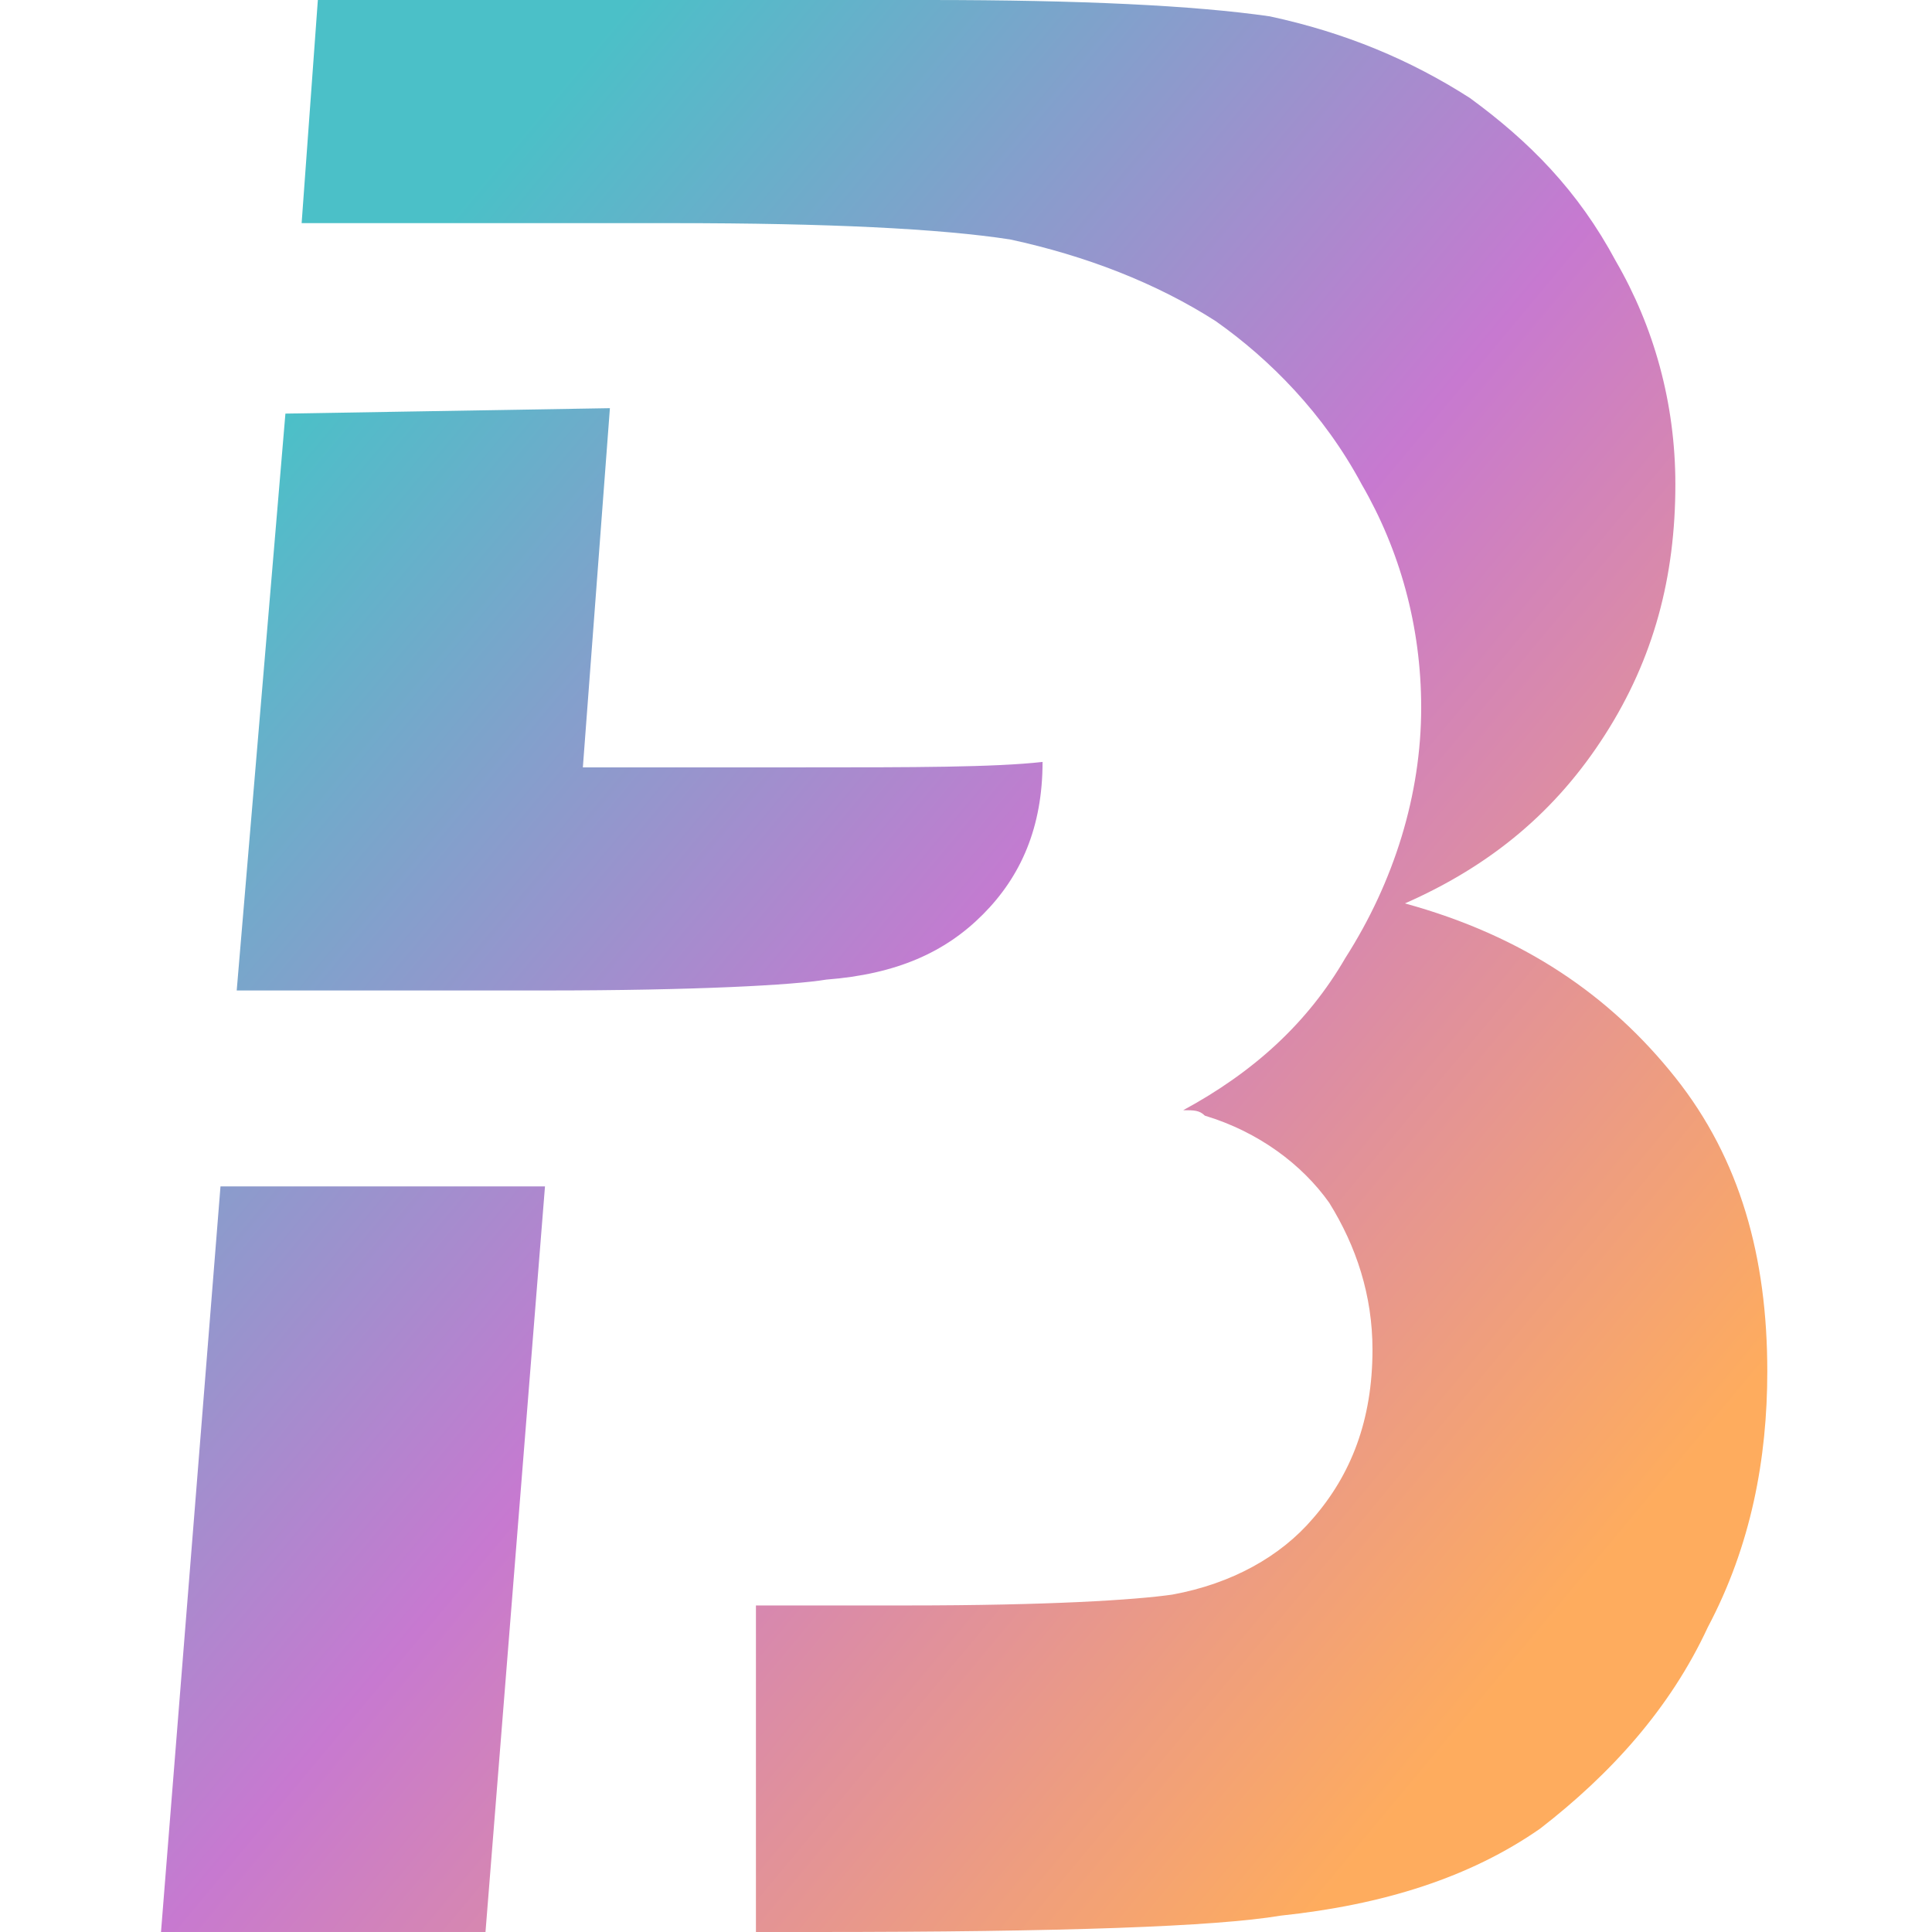 <svg width="48" height="48" viewBox="0 0 48 48" fill="none" xmlns="http://www.w3.org/2000/svg">
<path d="M7.897 0H23.081C26.843 0 29.665 0.135 31.546 0.406C33.427 0.811 35.04 1.487 36.518 2.434C37.996 3.515 39.205 4.732 40.146 6.49C41.087 8.113 41.624 10.006 41.624 12.034C41.624 14.332 41.087 16.361 39.877 18.253C38.668 20.146 37.055 21.499 34.905 22.445C37.862 23.256 40.011 24.744 41.624 26.772C43.236 28.8 43.908 31.234 43.908 34.073C43.908 36.237 43.505 38.4 42.43 40.428C41.49 42.456 40.011 44.079 38.265 45.431C36.518 46.648 34.368 47.324 31.815 47.594C30.202 47.865 26.44 48 20.259 48H18.781V39.887H22.543C26.037 39.887 28.187 39.752 29.128 39.617C30.605 39.346 31.815 38.67 32.621 37.724C33.562 36.642 34.099 35.29 34.099 33.532C34.099 32.18 33.696 30.963 33.024 29.882C32.352 28.935 31.277 28.124 29.934 27.718C29.799 27.583 29.665 27.583 29.396 27.583C31.143 26.637 32.487 25.42 33.427 23.797C34.637 21.904 35.309 19.741 35.309 17.578C35.309 15.549 34.771 13.656 33.831 12.034C32.89 10.276 31.546 8.924 30.202 7.977C28.724 7.031 26.977 6.355 25.096 5.949C23.349 5.679 20.528 5.544 16.765 5.544H7.494L7.897 0ZM13.54 29.476L12.062 48H4L5.478 29.476H13.54ZM5.881 24.608L7.091 10.276L15.153 10.141L14.481 19.065H19.99C22.678 19.065 24.693 19.065 25.902 18.93C25.902 20.552 25.365 21.769 24.424 22.715C23.484 23.662 22.274 24.203 20.528 24.338C19.721 24.473 17.303 24.608 13.54 24.608H5.881Z" fill="url(#paint0_linear_293_52)"/>
<defs>
<linearGradient id="paint0_linear_293_52" x1="7.359" y1="10.006" x2="40.719" y2="37.79" gradientUnits="userSpaceOnUse">
<stop stop-color="#4BC0C8"/>
<stop offset="0.502" stop-color="#C779D0"/>
<stop offset="1" stop-color="#FEAC5E"/>
</linearGradient>
</defs>
</svg>
